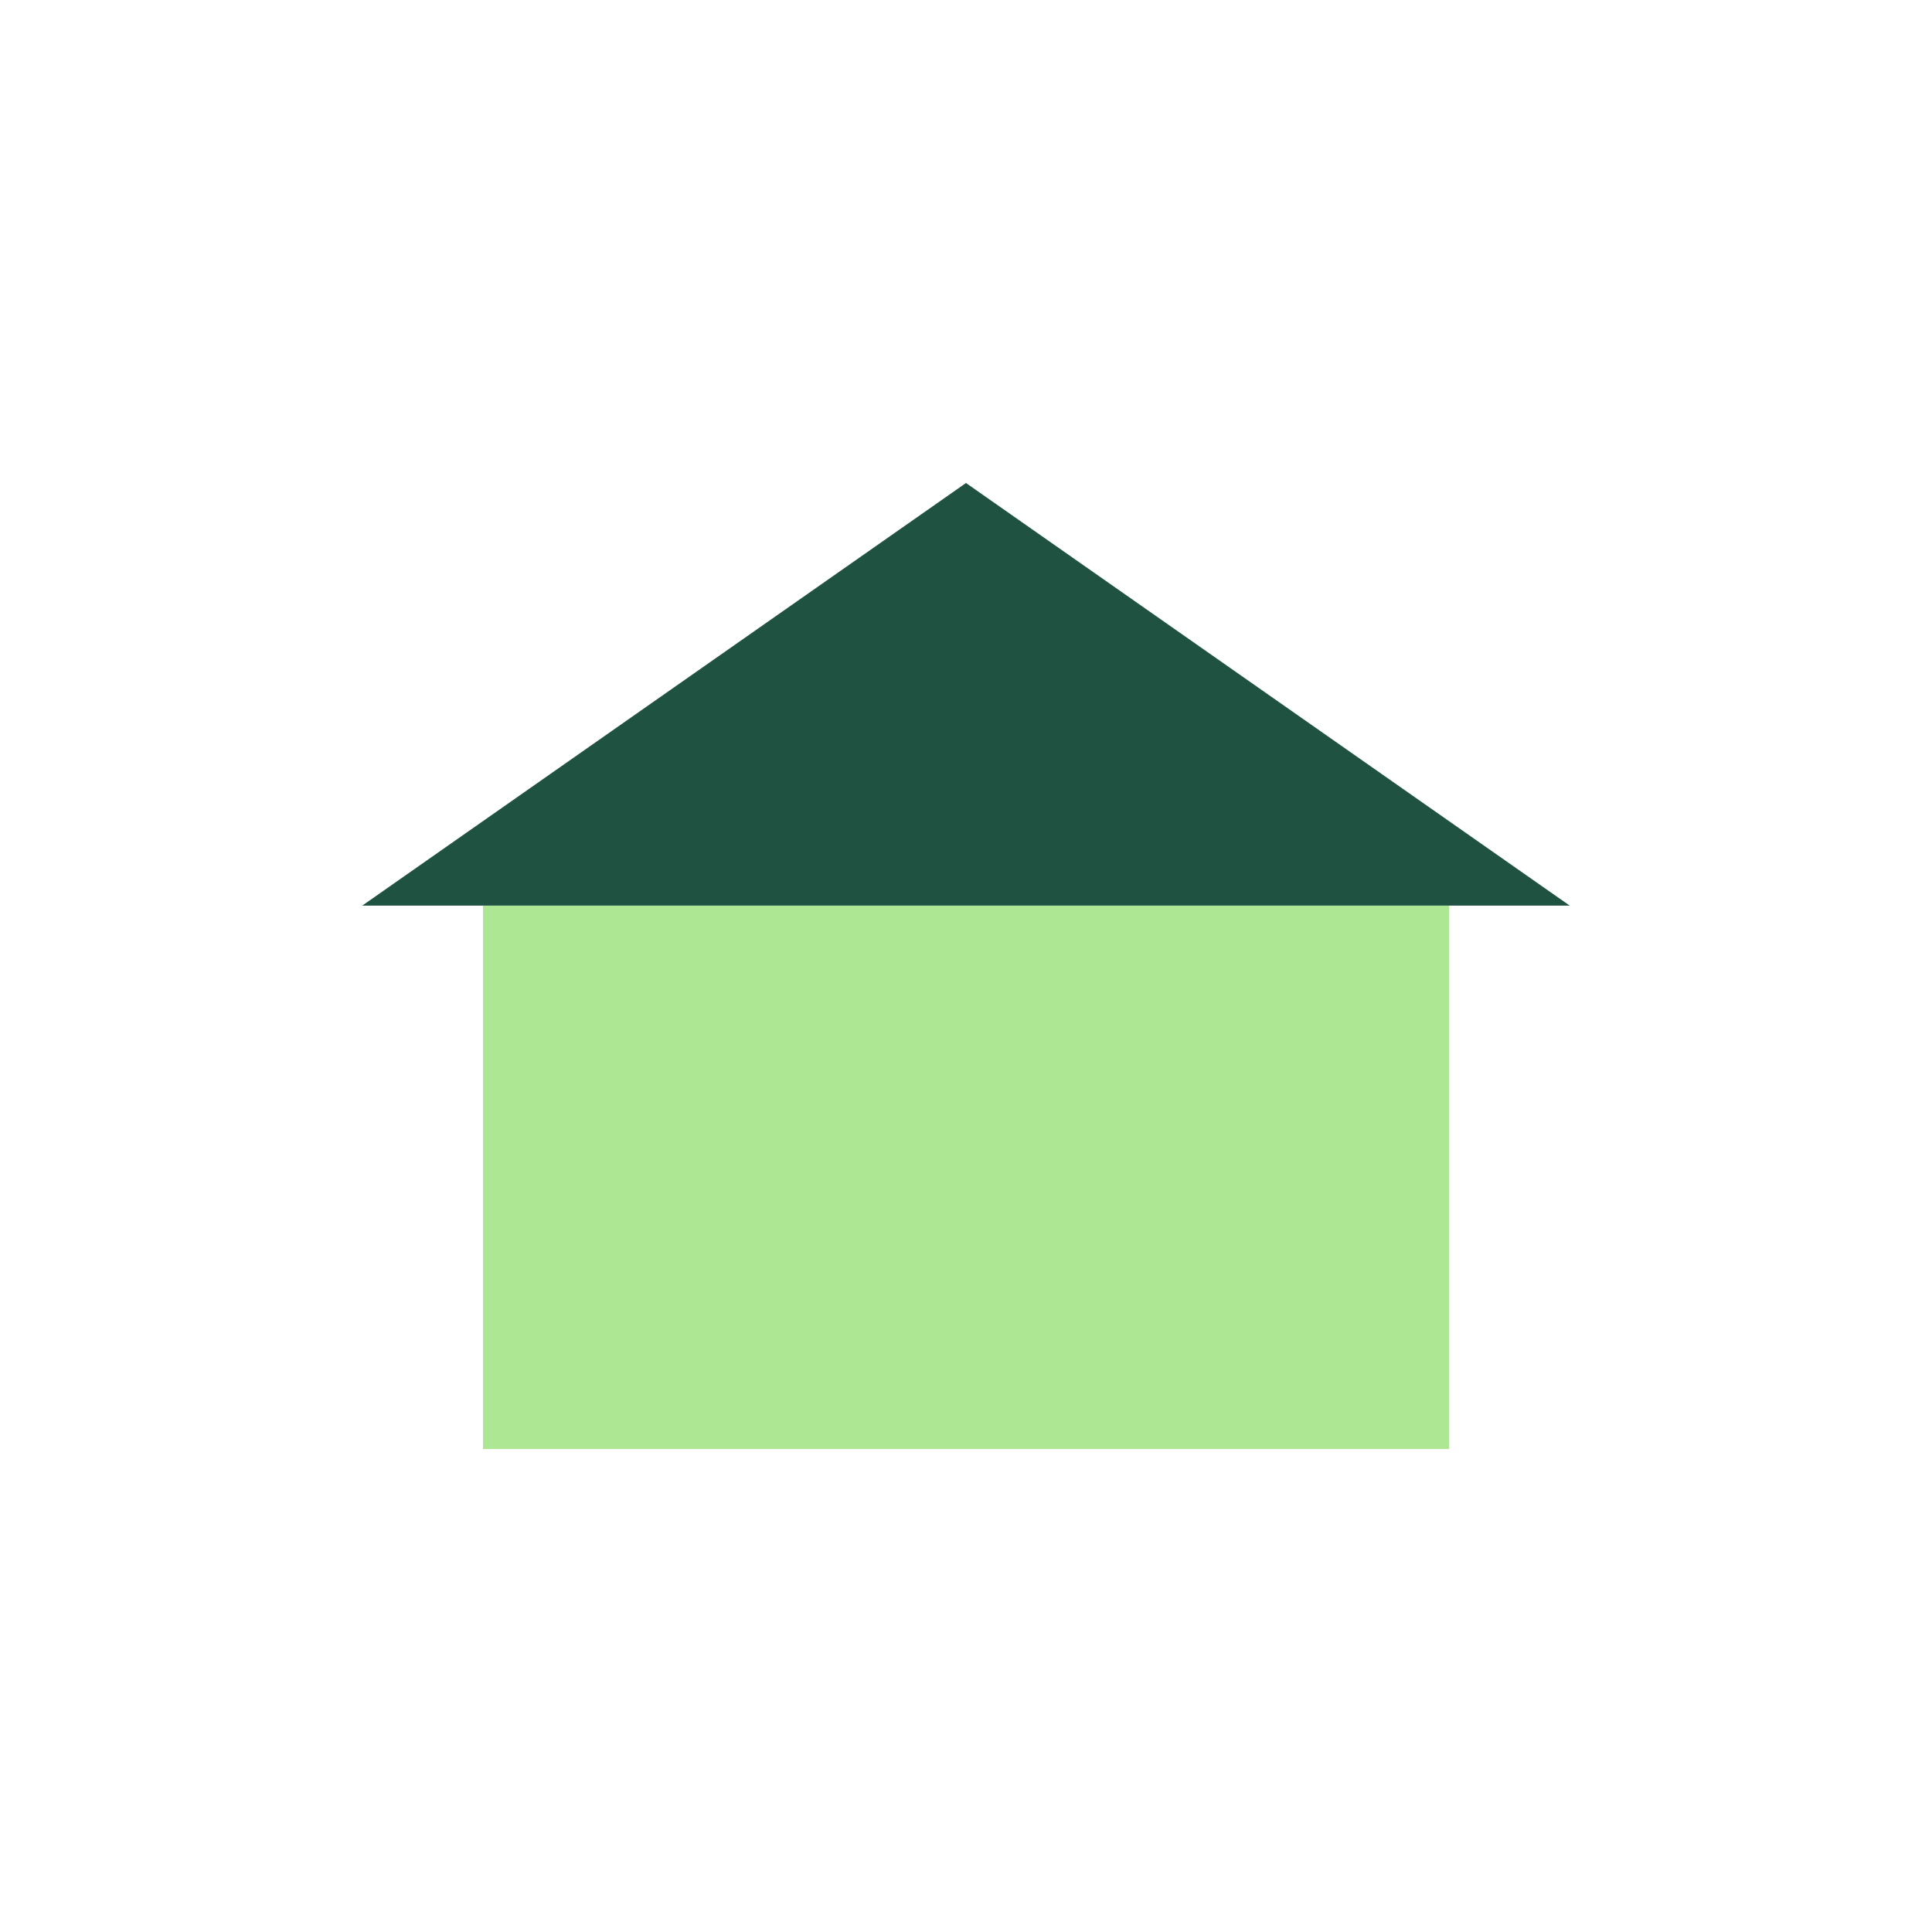 <?xml version="1.0" encoding="UTF-8"?>
<svg xmlns="http://www.w3.org/2000/svg" width="32" height="32" viewBox="0 0 32 32"><rect x="8" y="15" width="16" height="9" fill="#ADE793"/><polygon points="16,8 26,15 6,15" fill="#205242"/></svg>